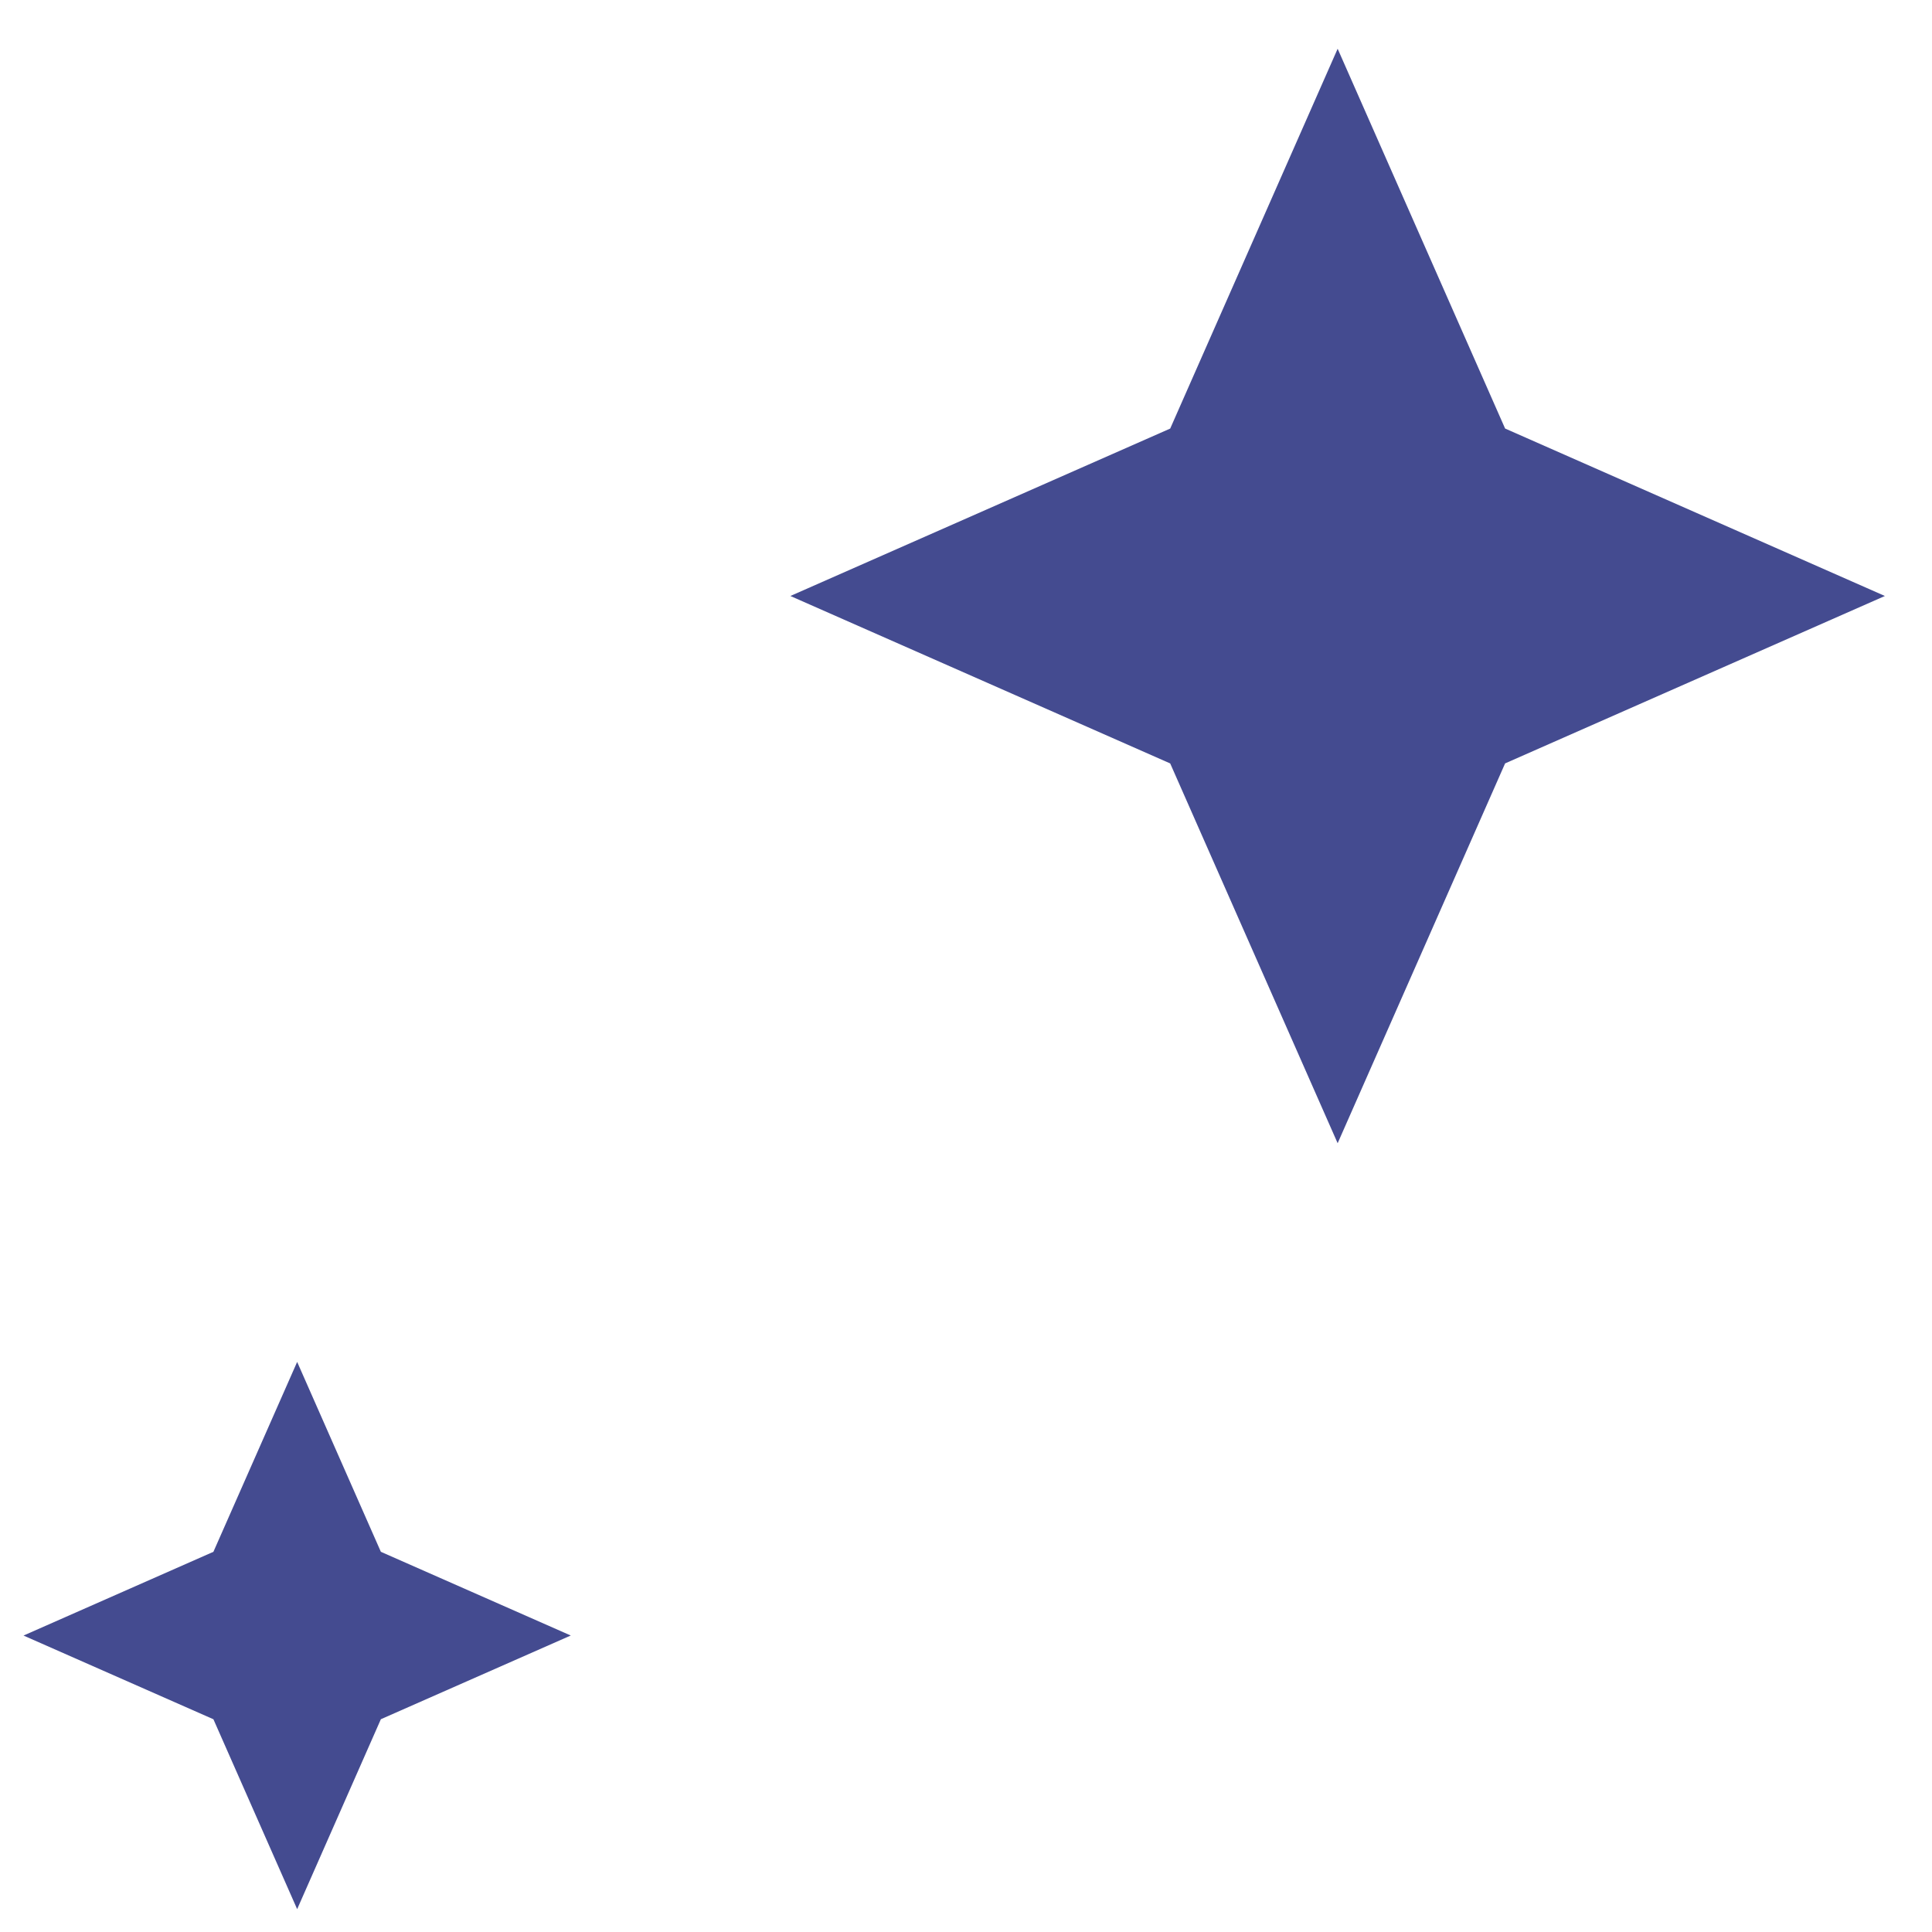 <svg width="52" height="52" viewBox="0 0 52 52" fill="none" xmlns="http://www.w3.org/2000/svg">
<path fill-rule="evenodd" clip-rule="evenodd" d="M40.51 11.534L36.003 1.312L31.496 11.535L21.273 16.041L31.496 20.548L36.003 30.77L40.51 20.547L50.732 16.041L40.51 11.534Z" fill="#444B90"/>
<g clip-path="url(#clip0_3082_13482)">
<path fill-rule="evenodd" clip-rule="evenodd" d="M10.251 41.767L7.998 36.656L5.744 41.767L0.633 44.021L5.744 46.274L7.998 51.385L10.251 46.273L15.362 44.02L10.251 41.767Z" fill="#444B90"/>
</g>
<defs>
<clipPath id="clip0_3082_13482">
<rect width="16" height="16" fill="white" transform="translate(0 36)"/>
</clipPath>
</defs>
</svg>
